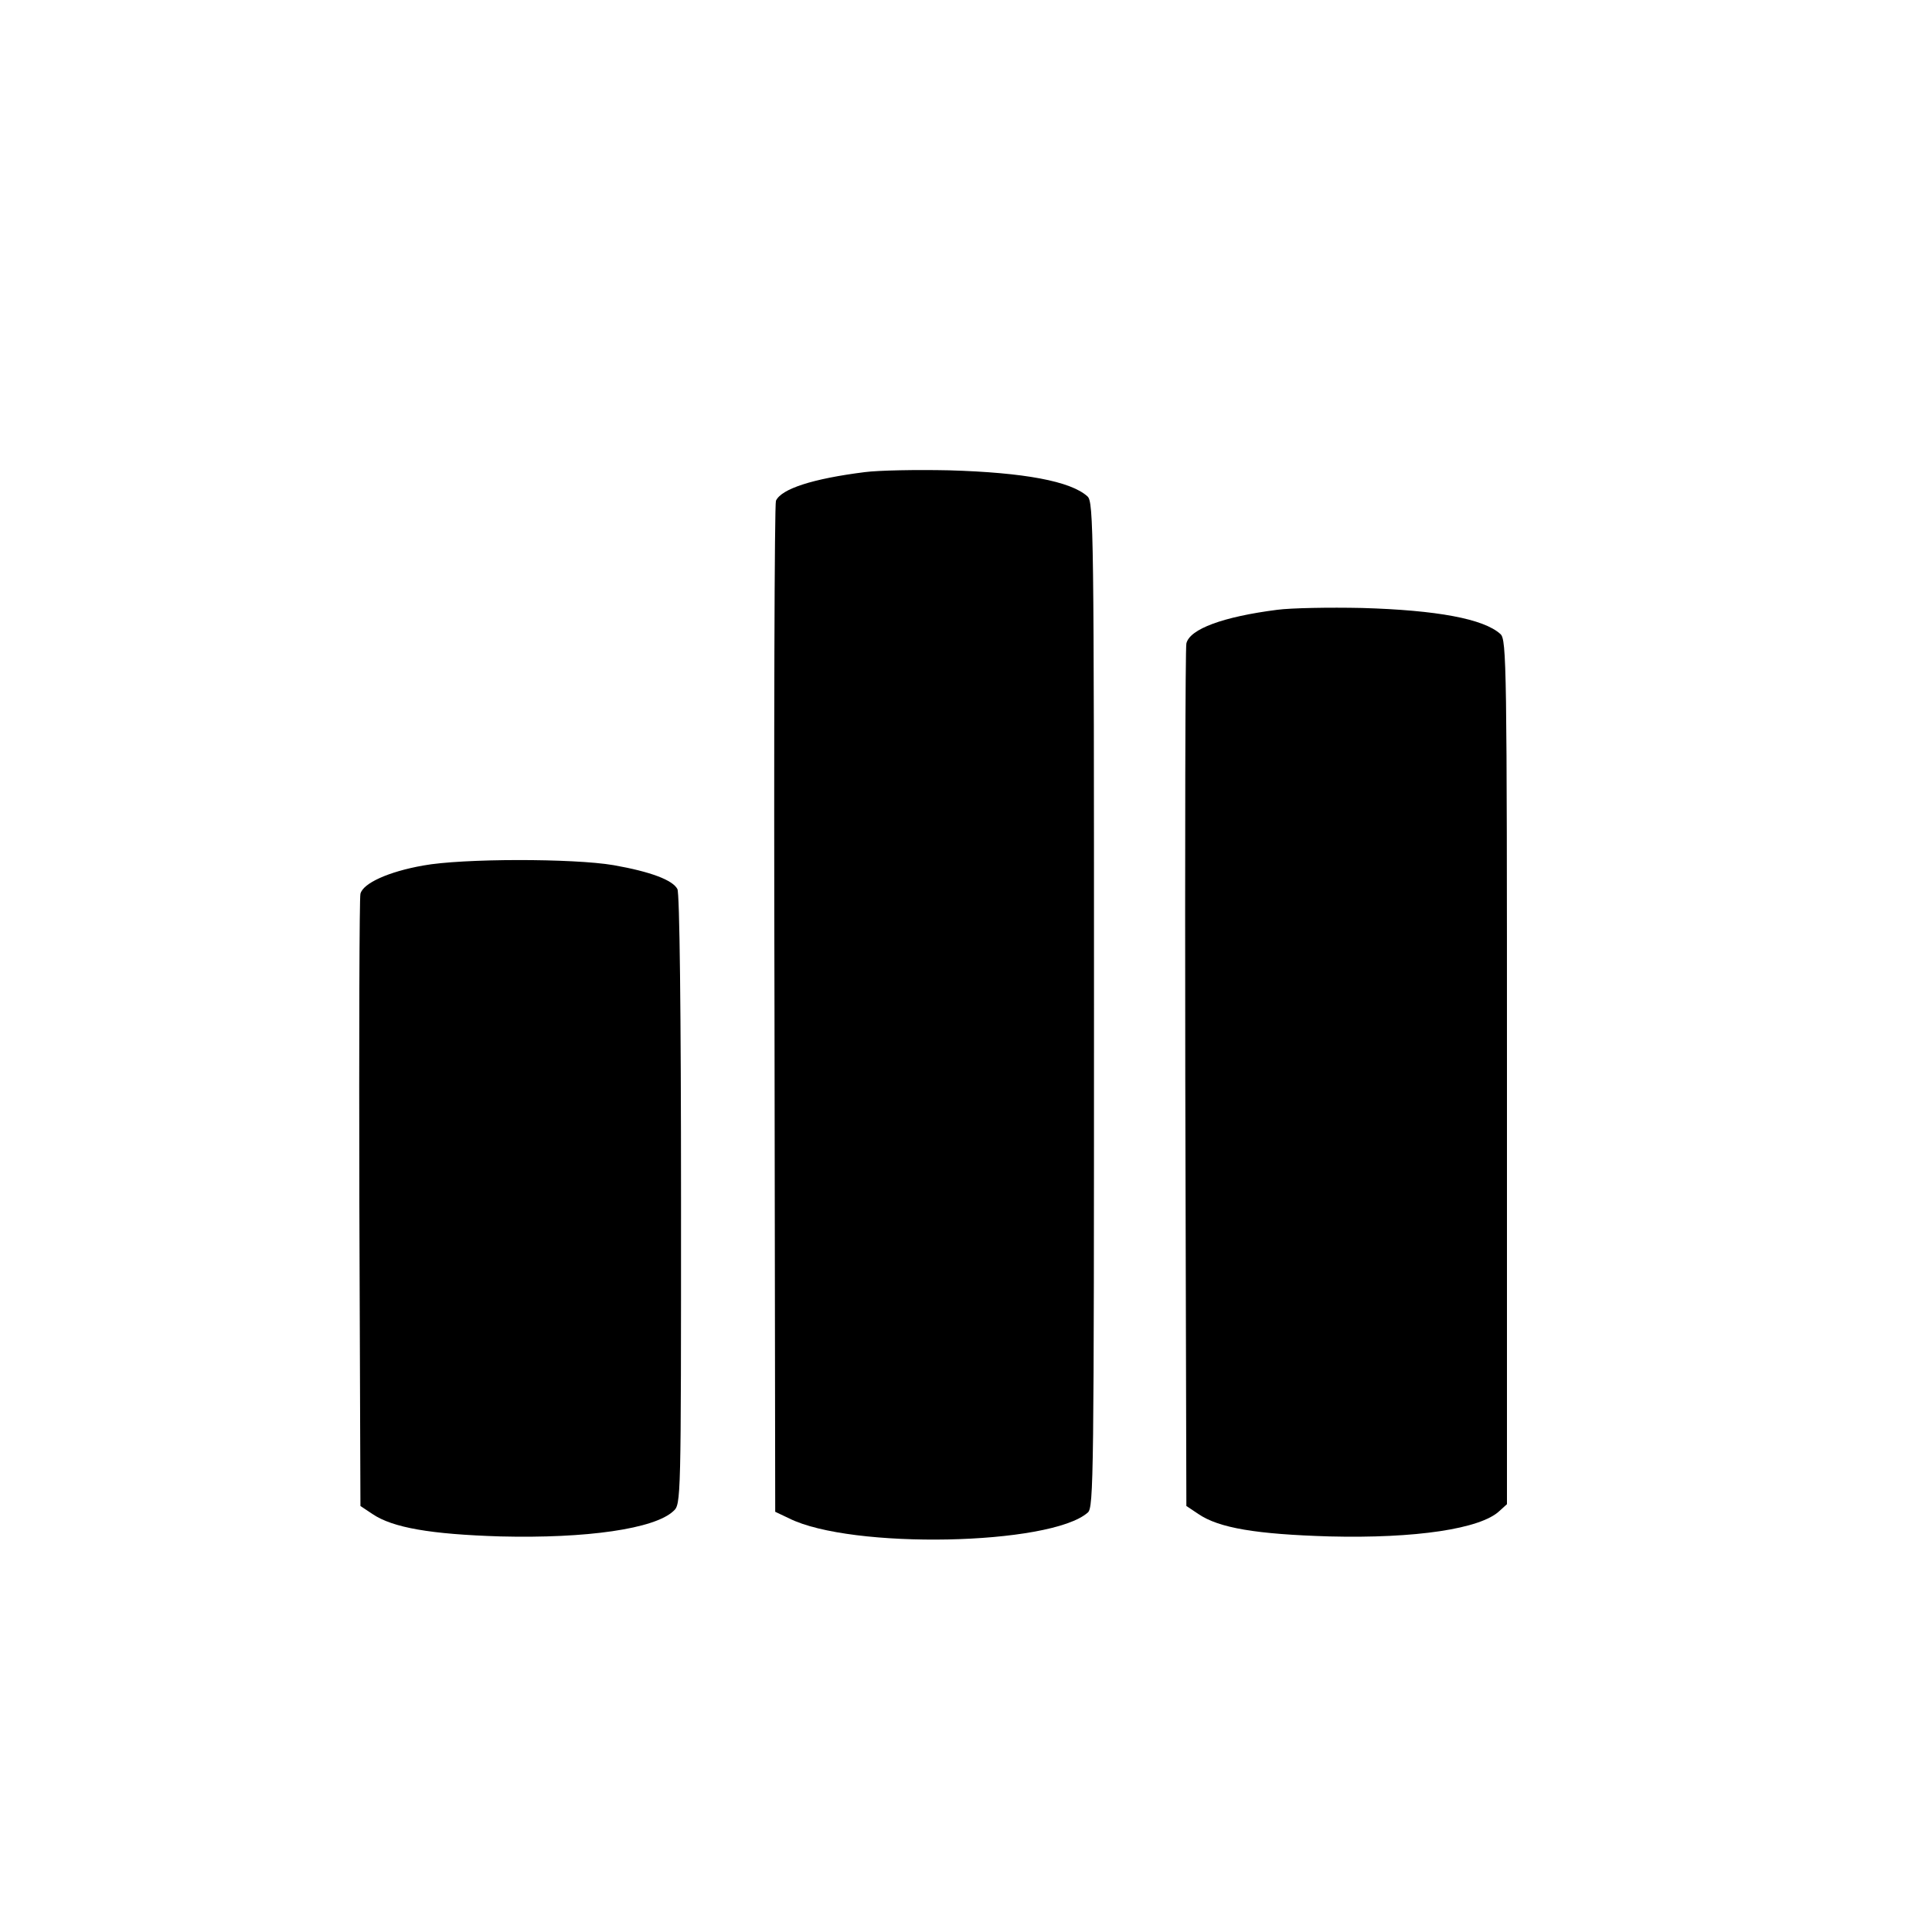 <?xml version="1.0" standalone="no"?>
<!DOCTYPE svg PUBLIC "-//W3C//DTD SVG 20010904//EN"
 "http://www.w3.org/TR/2001/REC-SVG-20010904/DTD/svg10.dtd">
<svg version="1.0" xmlns="http://www.w3.org/2000/svg"
 width="16pt" height="16pt" viewBox="0 0 16 16"
 preserveAspectRatio="xMidYMid meet">
<g transform="translate(0,16) scale(0.003,-0.003)"
fill="#000000" stroke="none">
<path d="M2387 4030 c-143 -18 -230 -46 -245 -79 -4 -9 -6 -640 -4 -1403 l2
-1388 38 -18 c171 -86 722 -75 825 16 16 14 17 94 17 1402 0 1309 -1 1388 -18
1403 -46 42 -175 66 -382 72 -91 2 -195 0 -233 -5z"/>
<path d="M3526 3650 c-149 -19 -242 -53 -251 -93 -3 -12 -4 -553 -3 -1202 l3
-1179 33 -22 c57 -39 161 -56 362 -62 238 -6 417 21 469 70 l21 19 0 1193 c0
1124 -1 1194 -18 1209 -46 42 -175 66 -382 72 -91 2 -196 0 -234 -5z"/>
<path d="M1168 2944 c-96 -17 -166 -49 -173 -78 -3 -11 -4 -397 -3 -856 l3
-834 33 -22 c56 -38 161 -56 353 -62 239 -6 426 21 478 70 21 19 21 23 21 859
0 524 -4 847 -10 858 -13 25 -74 48 -176 66 -111 19 -418 19 -526 -1z"/>
</g>
</svg>

